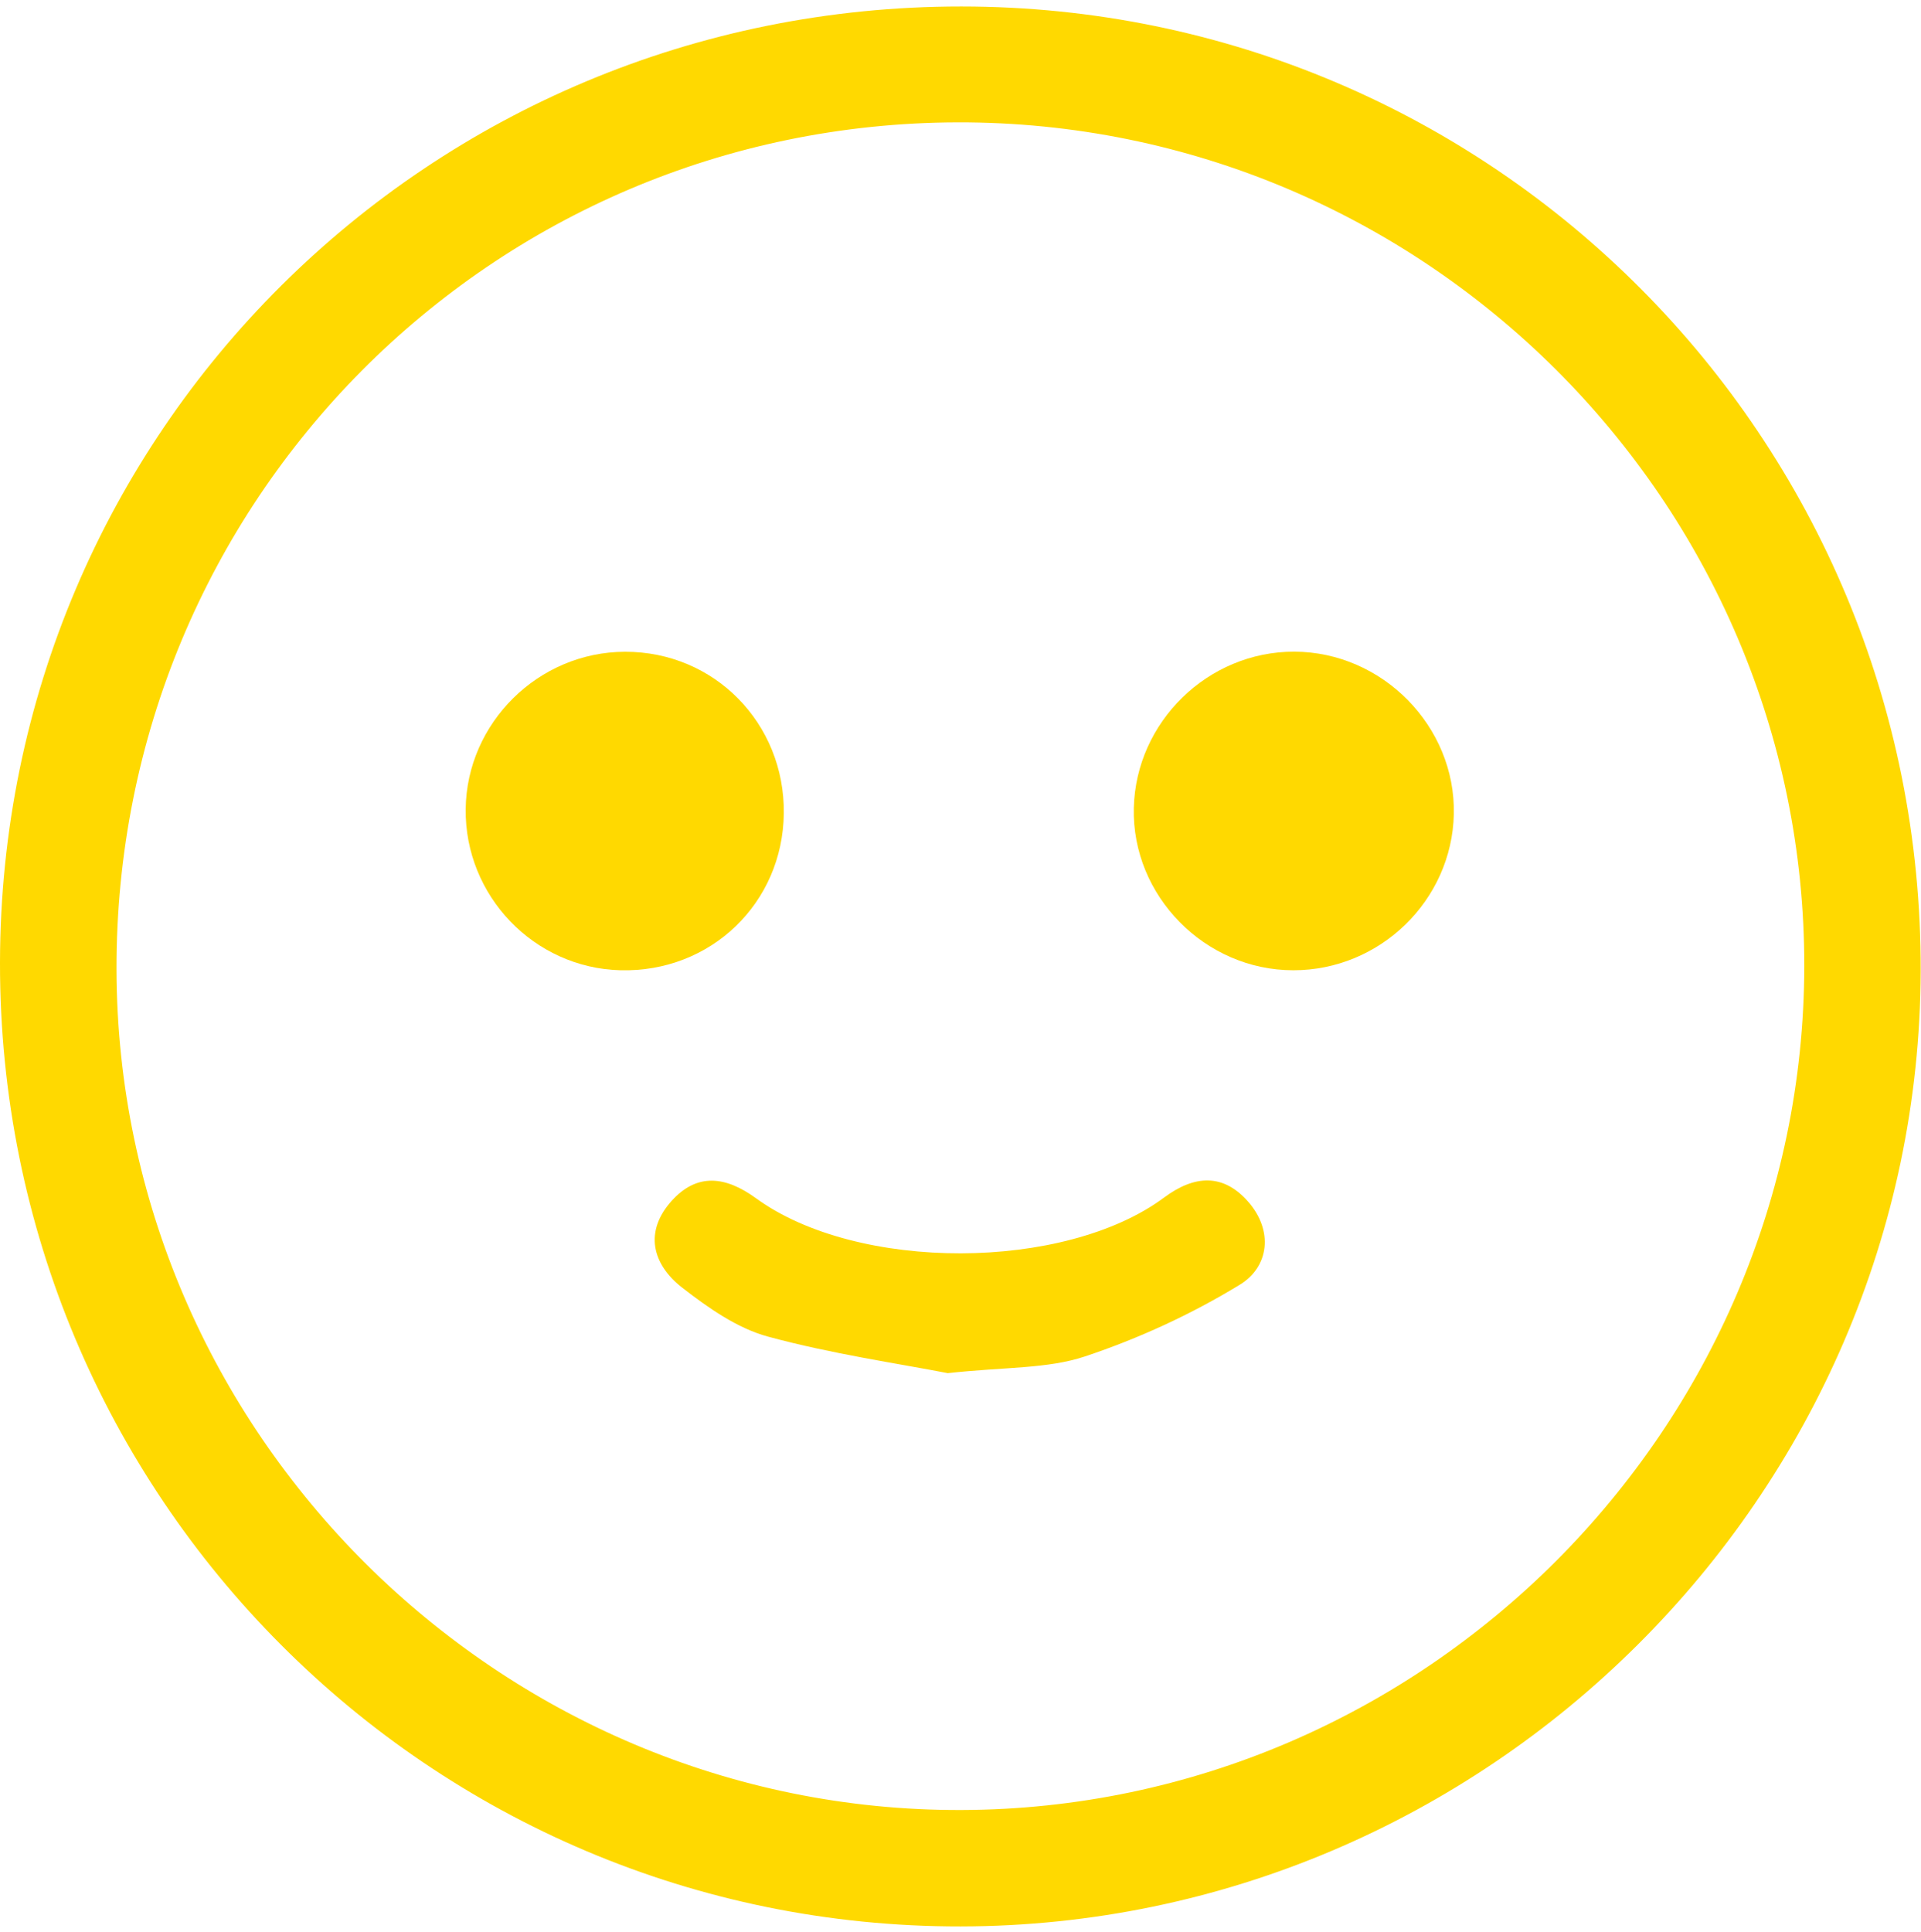 <svg xmlns="http://www.w3.org/2000/svg" width="182" height="183" viewBox="0 0 182 183" fill="none">
<path d="M9.00491e-05 91.183C0.07 40.943 40.64 0.603 91.07 0.613C141.46 0.623 182.12 41.503 181.97 91.993C181.82 141.663 140.85 182.423 91.01 182.493C40.68 182.553 -0.07 141.673 9.00491e-05 91.193V91.183ZM90.74 11.593C46.49 11.693 10.92 47.523 11.04 91.883C11.15 135.683 47.28 171.603 91.09 171.463C134.92 171.323 170.87 135.343 170.94 91.543C171.01 47.513 134.88 11.493 90.74 11.593Z" fill="#FFD900"/>
<path d="M74.26 77.043C74.17 85.563 67.32 92.133 58.78 91.913C50.59 91.703 44.02 84.853 44.12 76.633C44.22 68.473 51.01 61.763 59.2 61.743C67.67 61.713 74.36 68.513 74.26 77.053V77.043Z" fill="#FFD900"/>
<path d="M122.62 61.733C130.98 61.753 137.92 68.823 137.74 77.123C137.56 85.293 130.74 91.923 122.53 91.913C114.16 91.913 107.22 84.853 107.42 76.543C107.61 68.383 114.45 61.713 122.62 61.733Z" fill="#FFD900"/>
<path d="M89.759 130.073C85.079 129.163 78.829 128.263 72.779 126.623C69.849 125.833 67.099 123.893 64.649 121.993C61.789 119.773 60.999 116.673 63.649 113.743C66.049 111.093 68.739 111.413 71.629 113.513C81.249 120.513 100.869 120.443 110.289 113.443C113.169 111.303 115.889 111.143 118.249 113.833C120.649 116.563 120.259 119.993 117.459 121.703C112.879 124.503 107.869 126.803 102.769 128.503C99.219 129.683 95.219 129.483 89.759 130.083V130.073Z" fill="#FFD900"/>
</svg>